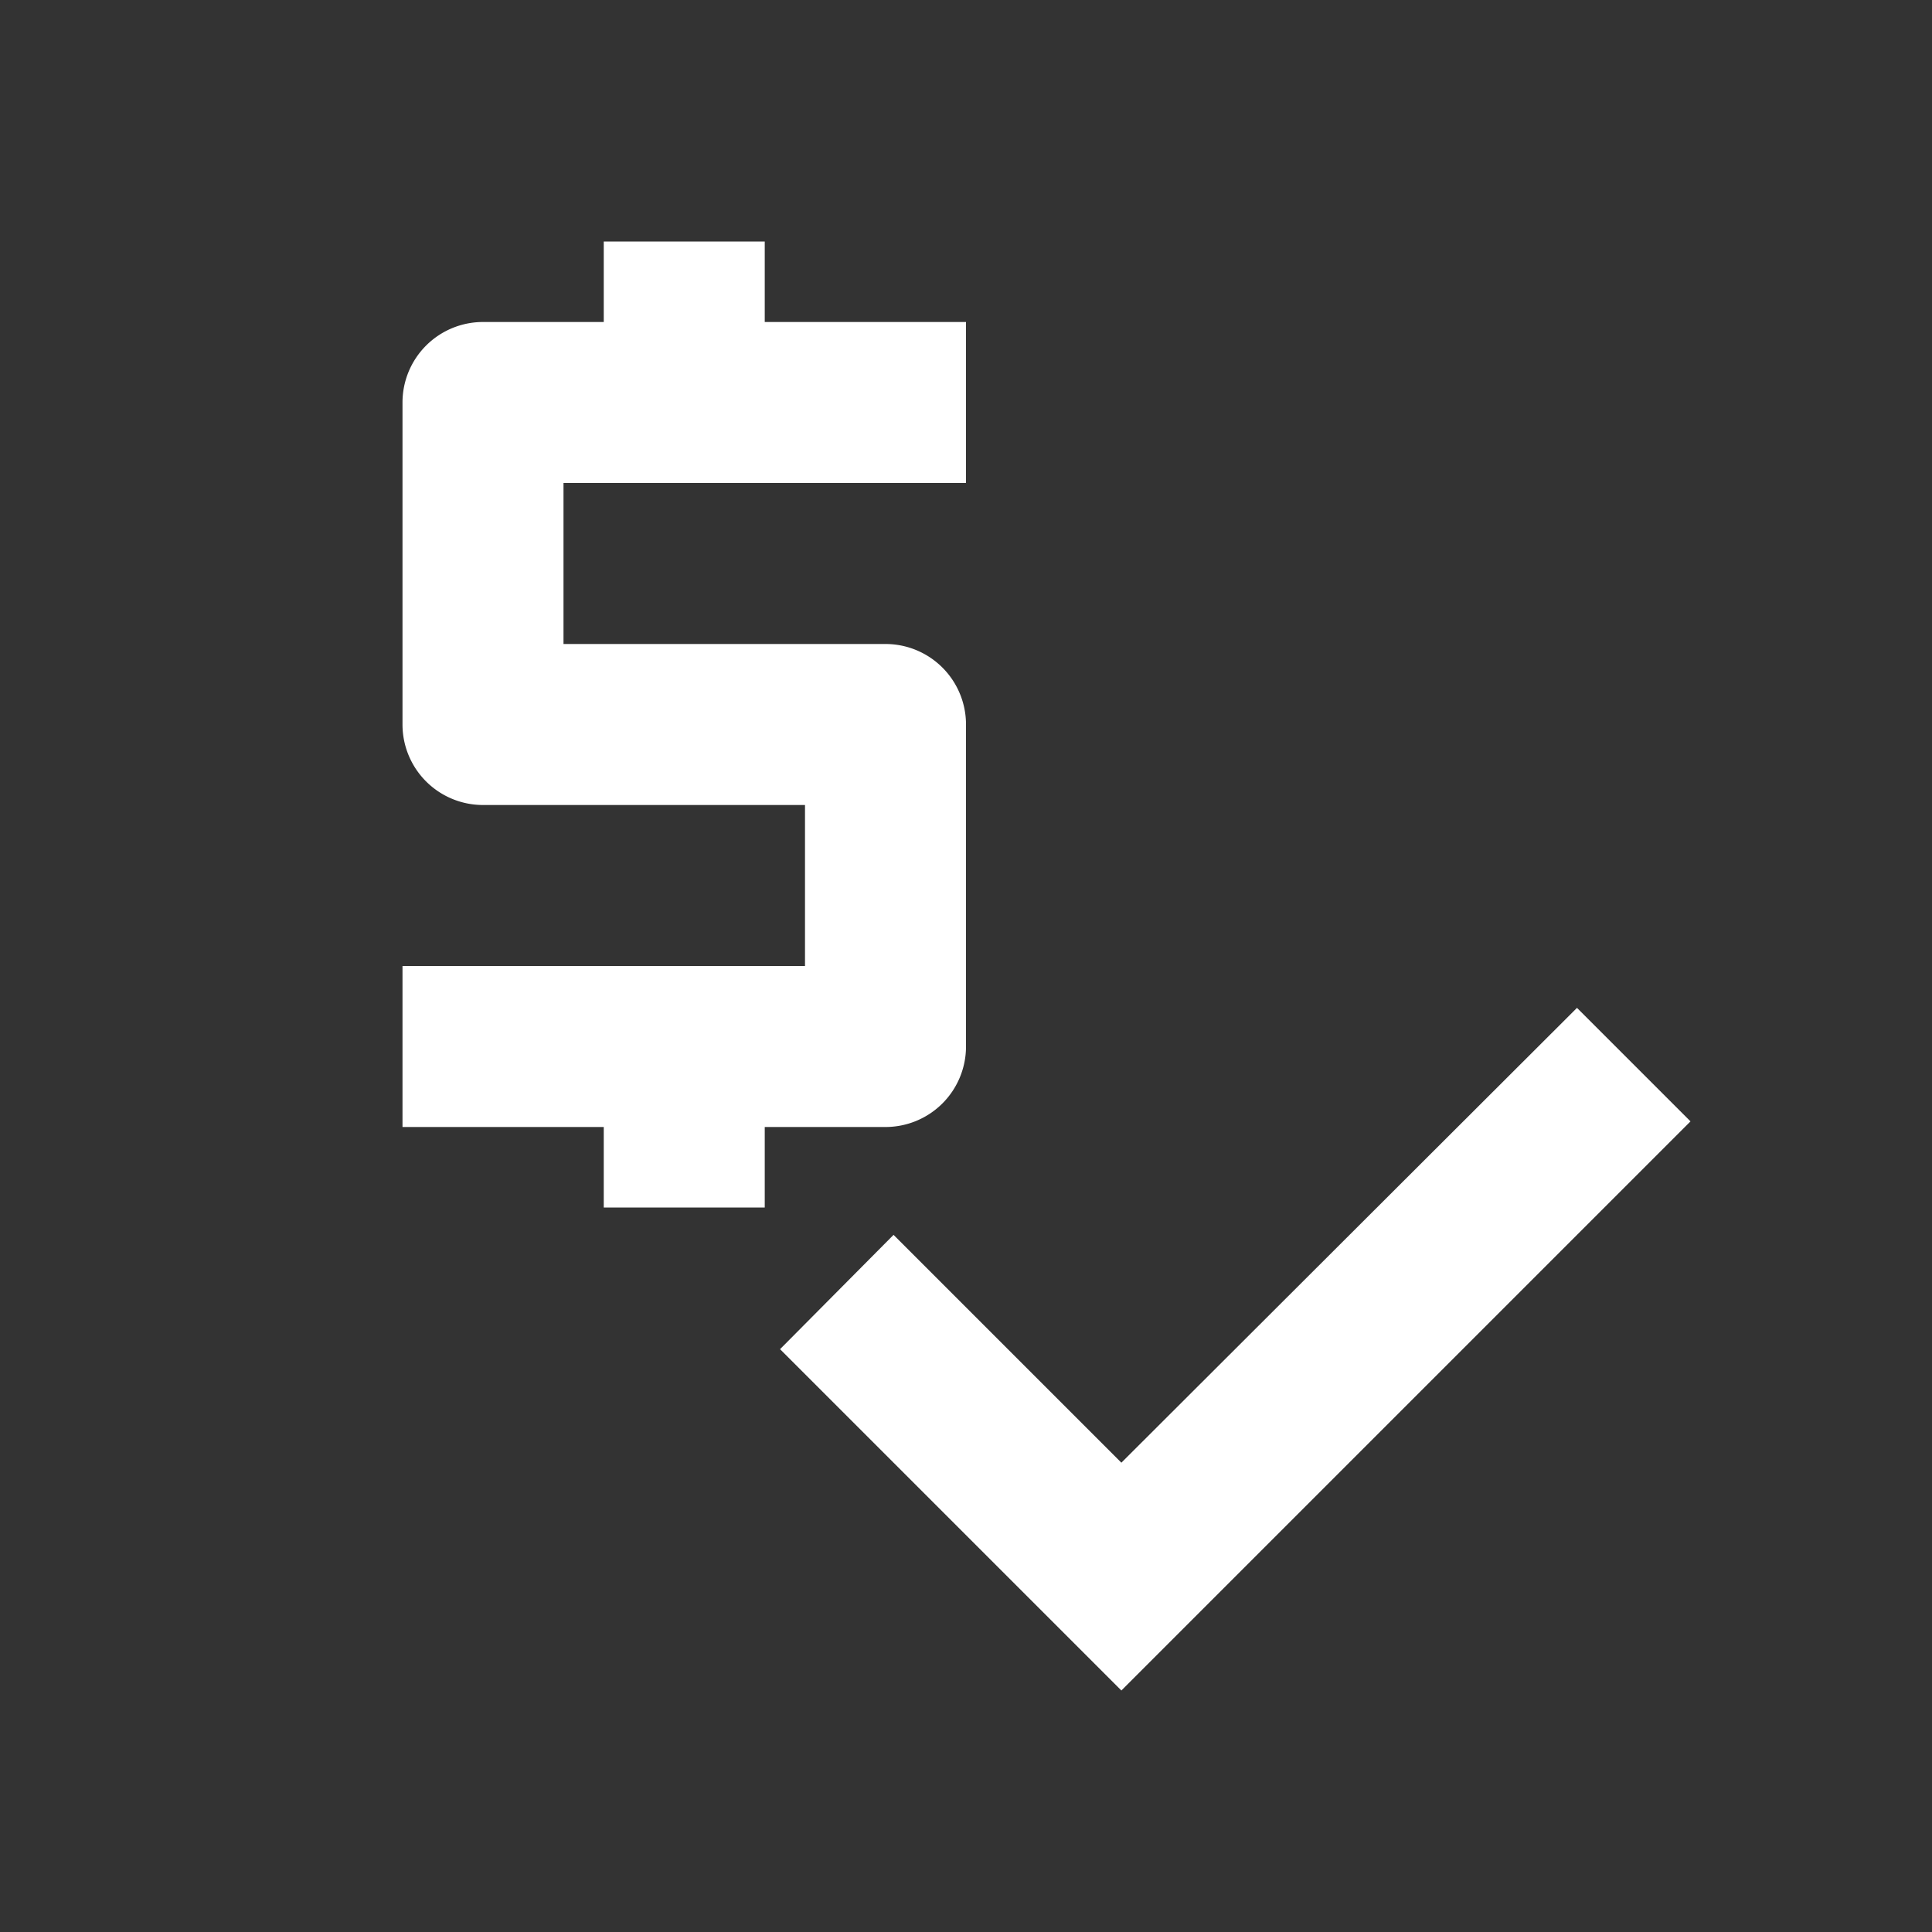 <?xml version="1.0" encoding="UTF-8"?> <svg xmlns:xlink="http://www.w3.org/1999/xlink" xmlns="http://www.w3.org/2000/svg" viewBox="0 0 24 24" class="tw-h-8 tw-w-8 tw-self-center" width="32" height="32"><rect x="0" y="0" width="24" height="24" fill="#333333" stroke="none"/><path d="M0,0H24V24H0Z" fill="none"></path><path fill="#FFFFFF" d="M12,13V9a1,1,0,0,0-1-1H7V6h5V4H9.5V3h-2V4H6A1,1,0,0,0,5,5V9a1,1,0,0,0,1,1h4v2H5v2H7.5v1h2V14H11A1,1,0,0,0,12,13Z"></path><path fill="#FFFFFF" d="M19.59,12.52l-5.66,5.65L11.1,15.34,9.69,16.76,13.93,21,21,13.93Z"></path></svg> 